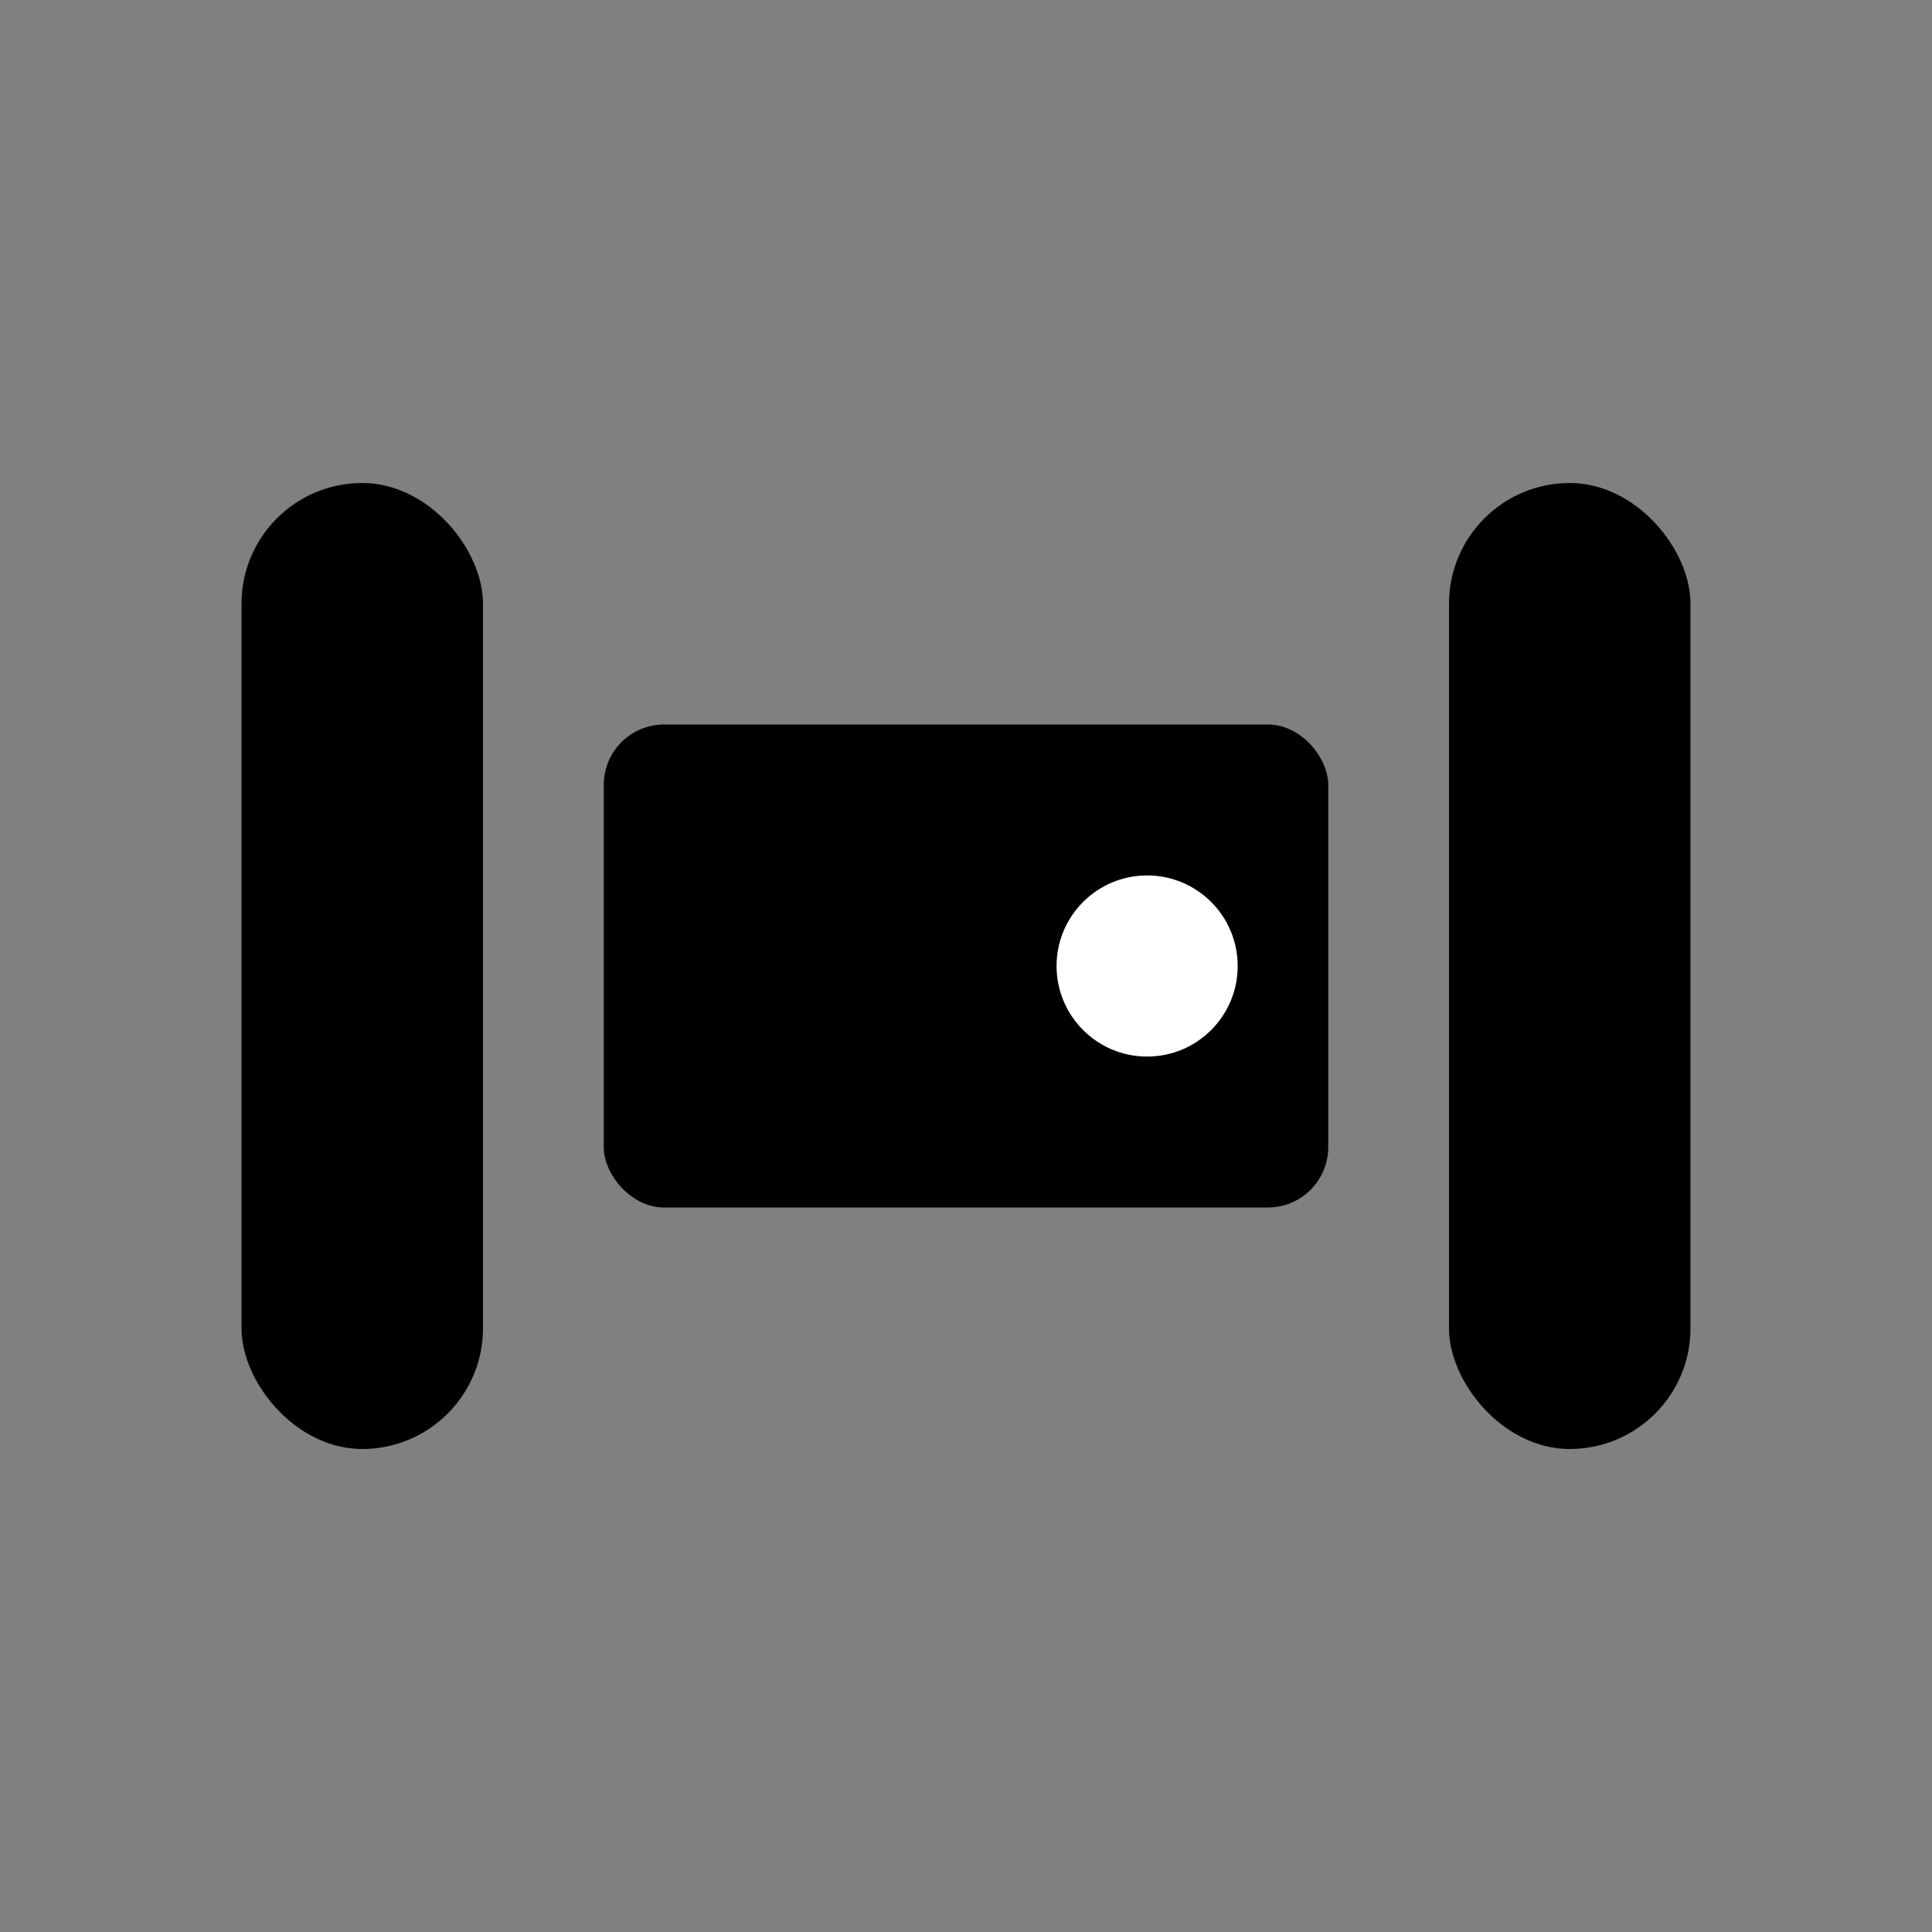<svg width="64" height="64" viewBox="0 0 64 64" fill="none" xmlns="http://www.w3.org/2000/svg">
  <rect x="0" y="0" width="64" height="64" fill="#808080" stroke="none"/>
  <rect x="8" y="16" width="8" height="32" rx="4" fill="currentColor"/>
  <rect x="20" y="24" width="24" height="16" rx="2" fill="currentColor"/>
  <circle cx="38" cy="32" r="3" fill="white"/>
  <rect x="48" y="16" width="8" height="32" rx="4" fill="currentColor"/>
</svg>
